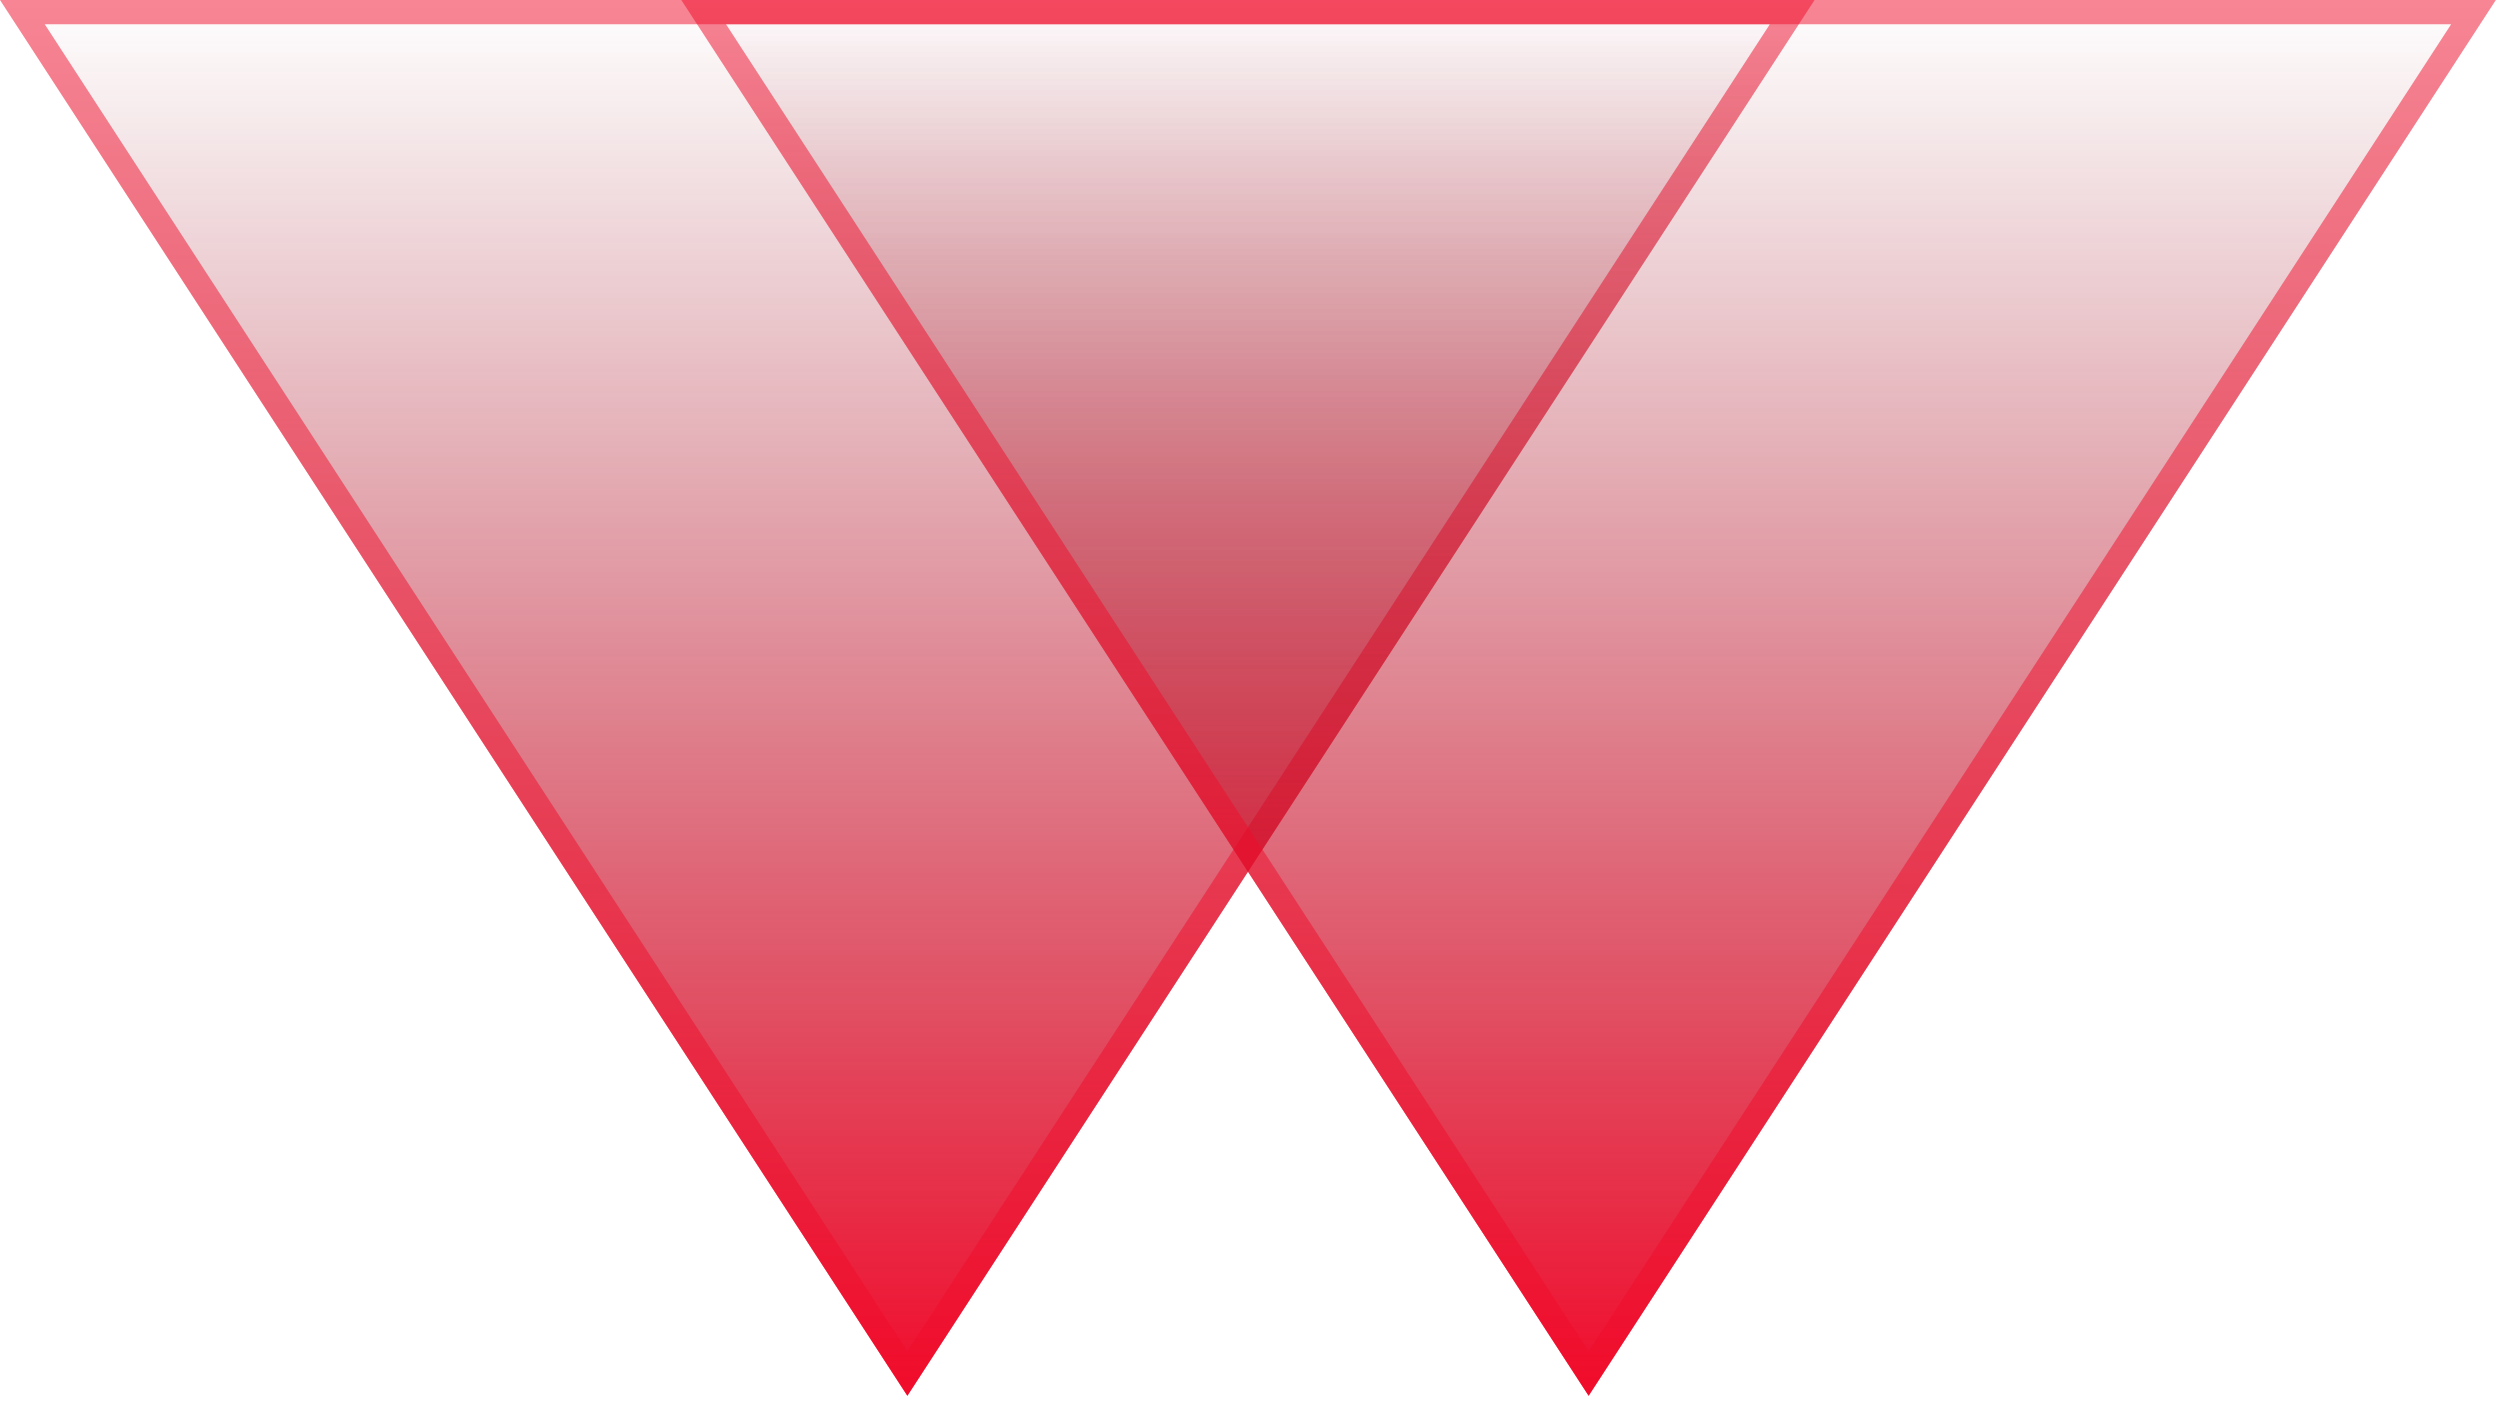<svg width="103" height="58" viewBox="0 0 103 58" fill="none" xmlns="http://www.w3.org/2000/svg">
<path d="M37.383 57.507L74.76 3.8147e-06L0 -2.72099e-06L37.383 57.507Z" fill="url(#paint0_linear_7344_1753)"/>
<path d="M0.922 0.5L73.839 0.5L37.383 56.59L0.922 0.5Z" stroke="#F10C2B" stroke-opacity="0.5"/>
<path d="M65.451 57.507L102.829 3.8147e-06L28.069 -2.72099e-06L65.451 57.507Z" fill="url(#paint1_linear_7344_1753)"/>
<path d="M28.991 0.5L101.908 0.5L65.452 56.59L28.991 0.5Z" stroke="#F10C2B" stroke-opacity="0.5"/>
<defs>
<linearGradient id="paint0_linear_7344_1753" x1="37.38" y1="57.507" x2="37.38" y2="4.36155e-06" gradientUnits="userSpaceOnUse">
<stop stop-color="#F20C2C"/>
<stop offset="1" stop-color="#8C0719" stop-opacity="0"/>
</linearGradient>
<linearGradient id="paint1_linear_7344_1753" x1="65.449" y1="57.507" x2="65.449" y2="4.36155e-06" gradientUnits="userSpaceOnUse">
<stop stop-color="#F20C2C"/>
<stop offset="1" stop-color="#8C0719" stop-opacity="0"/>
</linearGradient>
</defs>
</svg>

